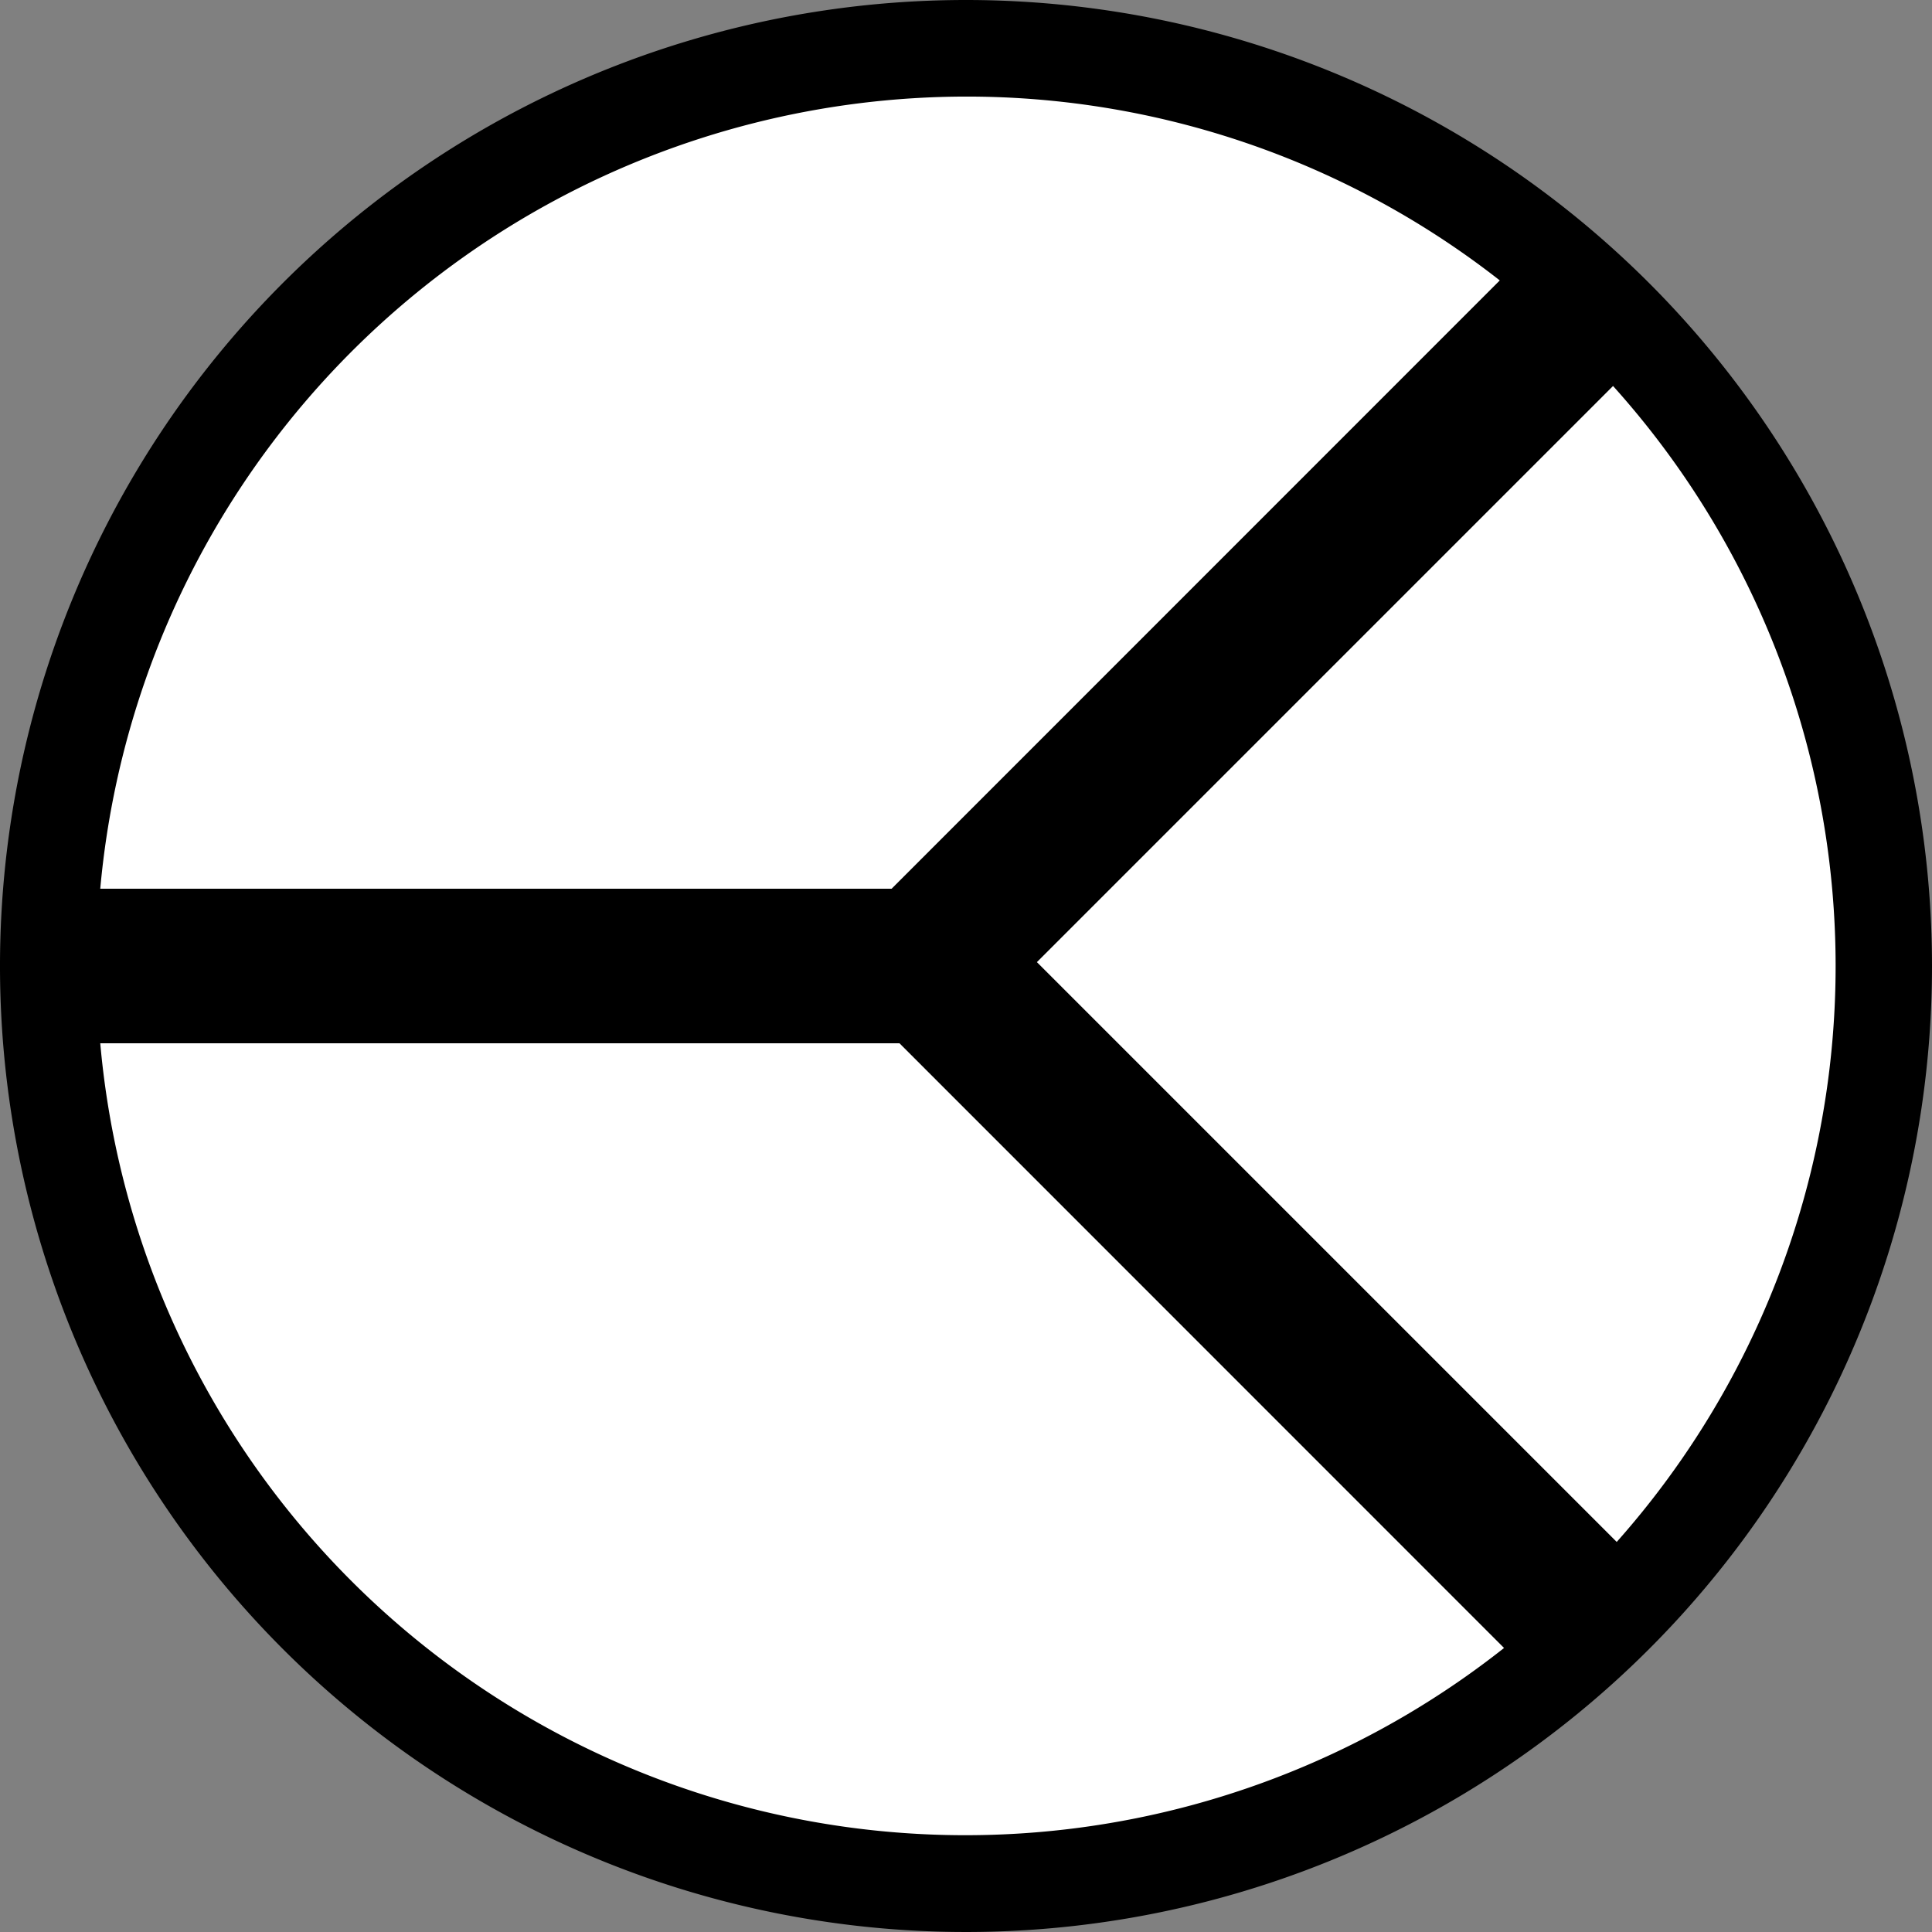 <?xml version="1.0" encoding="UTF-8" standalone="no"?>
<svg
   width="29.426"
   height="29.426"
   viewBox="0 0 29.426 29.426"
   version="1.1"
   id="svg83"
   sodipodi:docname="splitter.svg"
   inkscape:version="1.2.1 (9c6d41e410, 2022-07-14)"
   xmlns:inkscape="http://www.inkscape.org/namespaces/inkscape"
   xmlns:sodipodi="http://sodipodi.sourceforge.net/DTD/sodipodi-0.dtd"
   xmlns="http://www.w3.org/2000/svg"
   xmlns:svg="http://www.w3.org/2000/svg">
  <rect x="0" y="0" width="29.426" height="29.426" fill="#808080" stroke="none"/>
  <g
     id="Group_203"
     data-name="Group 203"
     transform="translate(-625.818,-682.983)">
    <circle
       id="Ellipse_14"
       data-name="Ellipse 14"
       cx="14.5"
       cy="14.5"
       r="14.5"
       transform="translate(626,683)"
       fill="#ffffff" />
    <path
       id="Sym_Splitter"
       d="M 14.713,0 A 14.713,14.713 0 1 0 29.426,14.713 14.715,14.715 0 0 0 14.713,0 Z m 1.077,14.657 8.778,-8.778 a 13.206,13.206 0 0 1 0.056,17.606 L 15.793,14.654 Z M 14.713,1.471 a 13.165,13.165 0 0 1 8.13,2.8 L 13.58,13.536 H 1.527 A 13.256,13.256 0 0 1 14.713,1.471 Z M 1.527,15.89 H 13.7 l 9.208,9.21 A 13.228,13.228 0 0 1 1.527,15.89 Z"
       transform="translate(625.818,682.983)" />
  </g>
</svg>
